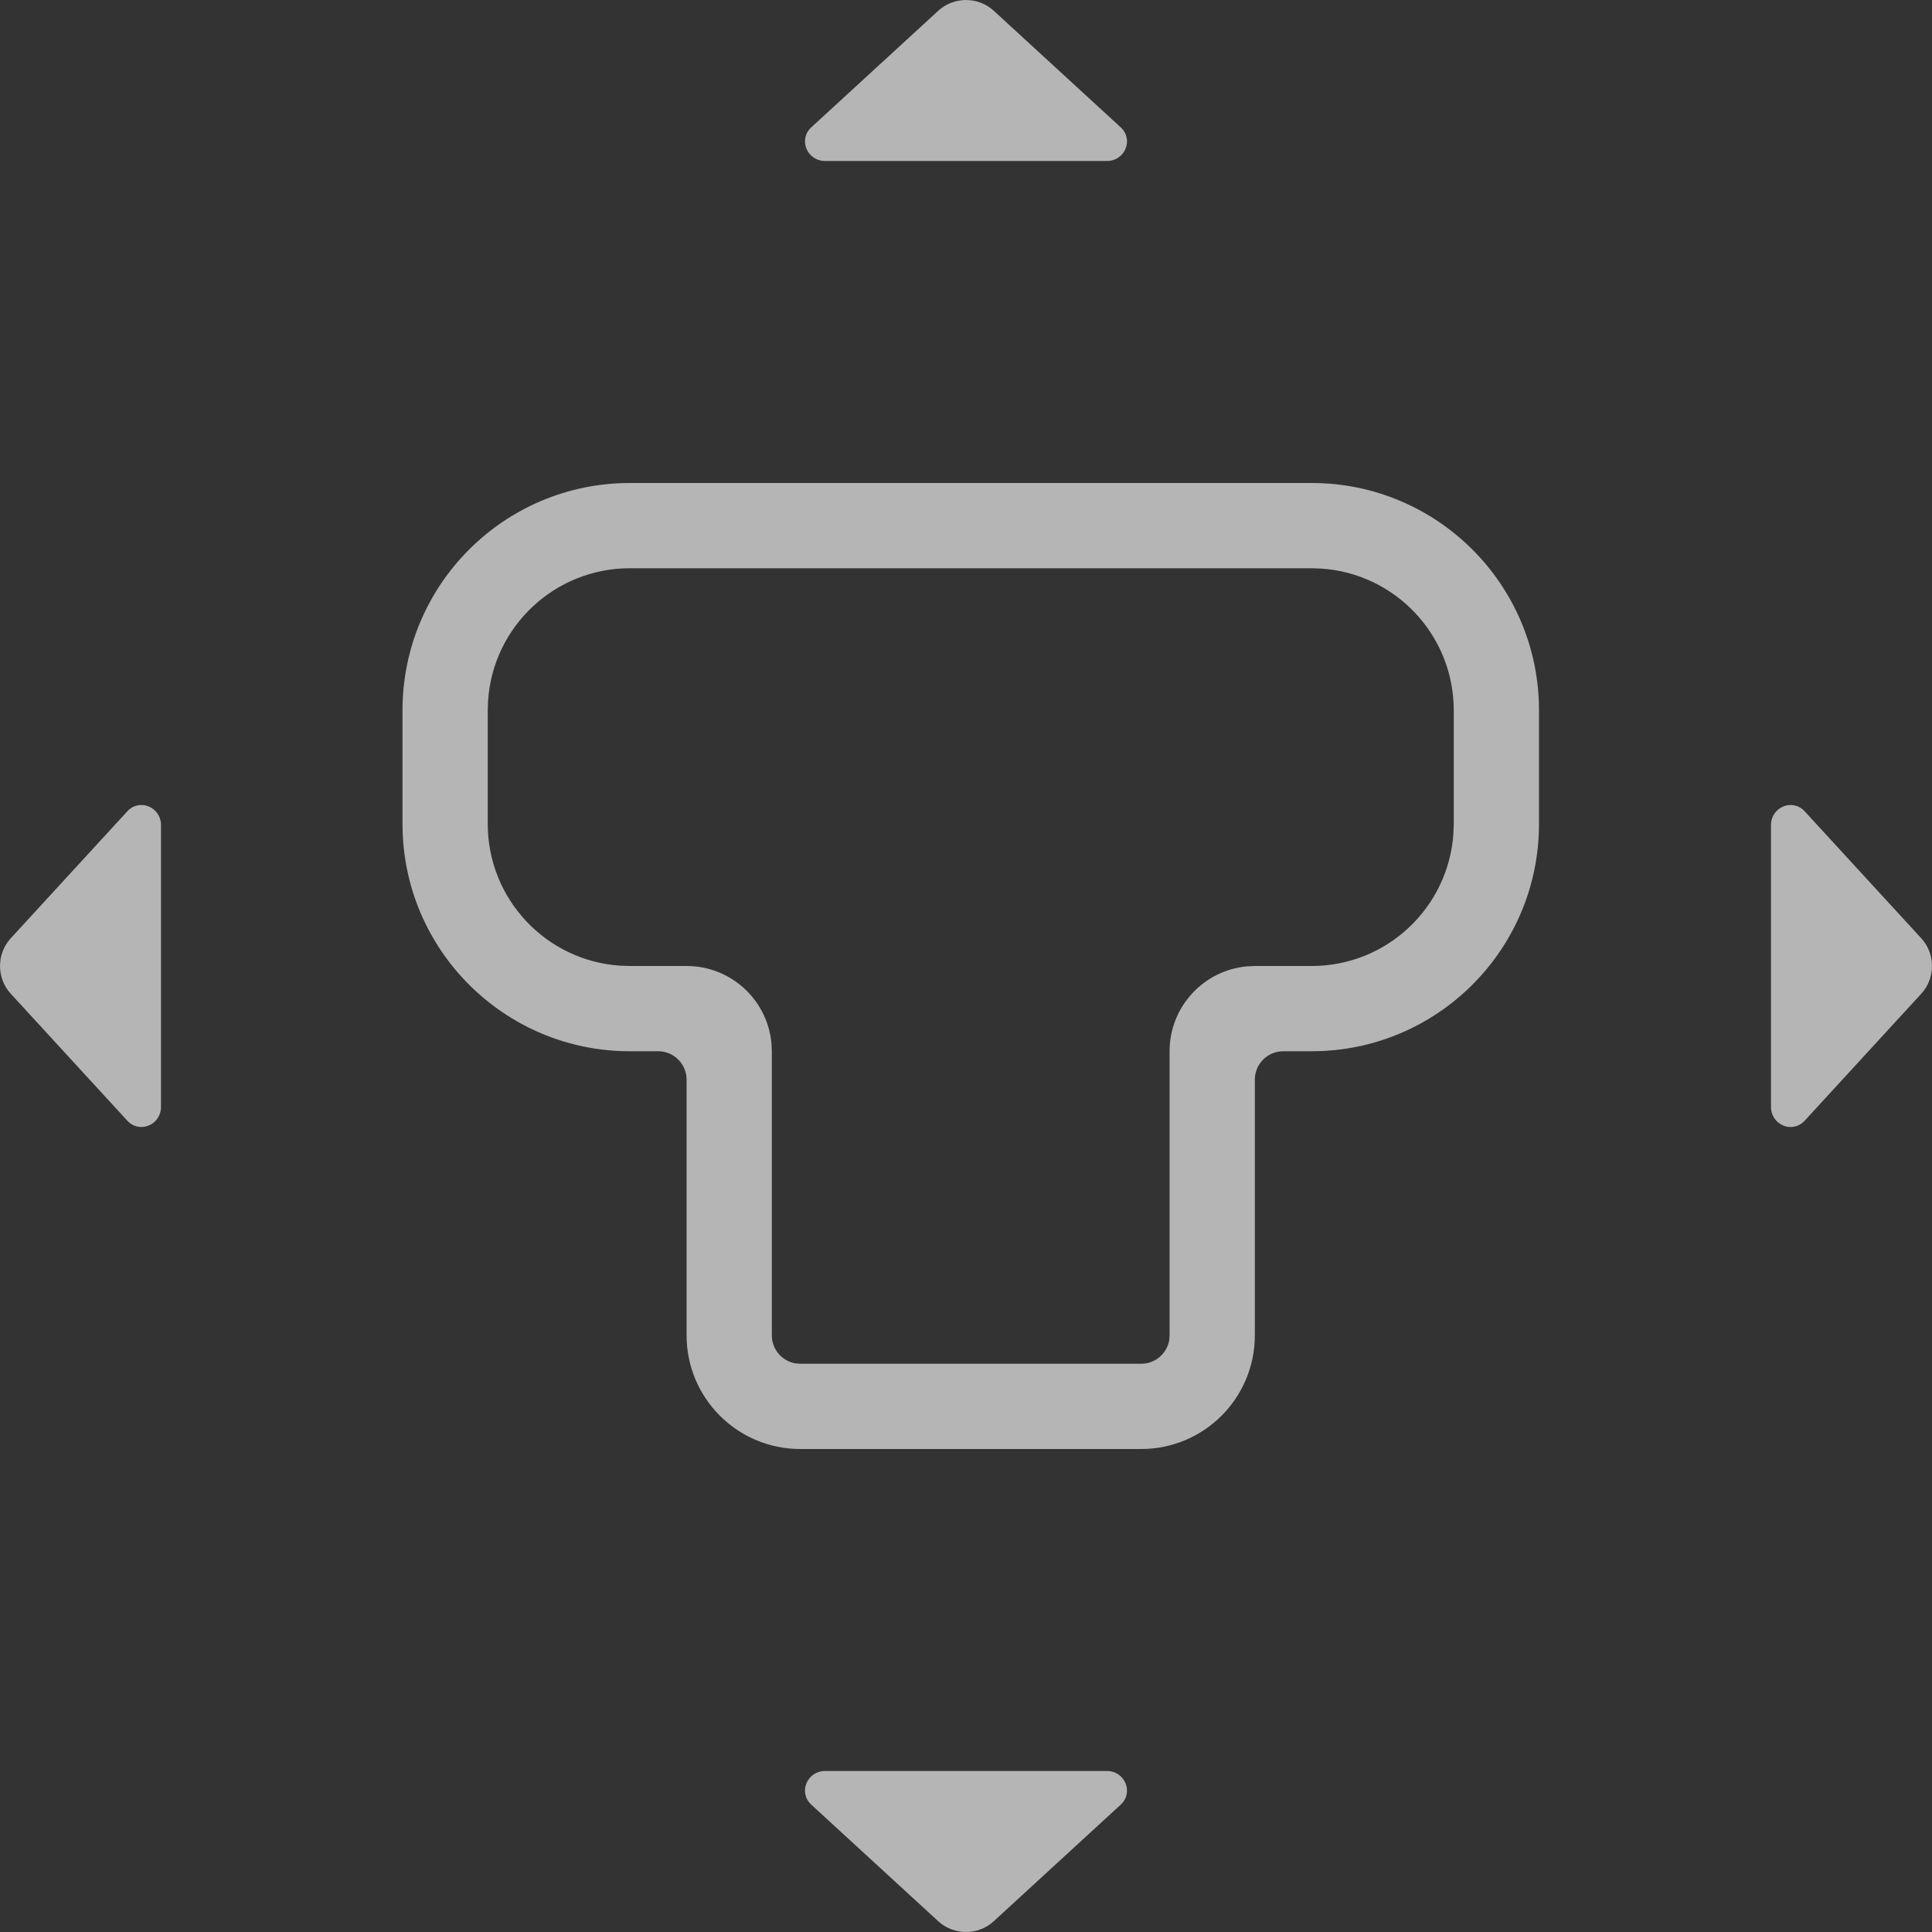 <svg width="24" height="24" viewBox="0 0 24 24" fill="none" xmlns="http://www.w3.org/2000/svg">
<rect x="0" y="0" width="24" height="24" fill="#333333" stroke="none"/>
<g clip-path="url(#clip0_1725_1294)">
<g clip-path="url(#clip1_1725_1294)">
<path fill-rule="evenodd" clip-rule="evenodd" d="M16.294 6C17.854 6 19.118 7.264 19.118 8.824V10.235C19.118 11.795 17.854 13.059 16.294 13.059H15.941C15.746 13.059 15.588 13.217 15.588 13.412V16.588C15.588 17.368 14.956 18 14.177 18H9.941C9.161 18 8.529 17.368 8.529 16.588V13.412C8.529 13.217 8.371 13.059 8.176 13.059H7.824C6.264 13.059 5 11.795 5 10.235V8.824C5 7.264 6.264 6 7.824 6H16.294ZM16.294 7.059H7.824C6.888 7.059 6.122 7.787 6.063 8.707L6.059 8.824V10.235C6.059 11.171 6.787 11.937 7.707 11.996L7.824 12H8.529C9.08 12 9.532 12.42 9.583 12.957L9.588 13.059V16.588C9.588 16.762 9.713 16.906 9.878 16.936L9.941 16.941H14.177C14.35 16.941 14.494 16.816 14.524 16.652L14.529 16.588V13.059C14.529 12.508 14.949 12.056 15.486 12.005L15.588 12H16.294C17.23 12 17.995 11.272 18.055 10.351L18.059 10.235V8.824C18.059 7.888 17.331 7.122 16.41 7.063L16.294 7.059Z" fill="white" fill-opacity="0.64"/>
</g>
<path d="M10.251 2H13.749C13.976 2 14.086 1.732 13.921 1.581L12.344 0.133C12.151 -0.044 11.849 -0.044 11.656 0.133L10.079 1.581C9.914 1.732 10.024 2 10.251 2Z" fill="white" fill-opacity="0.64"/>
<path d="M13.749 22L10.251 22C10.024 22 9.914 22.268 10.079 22.419L11.656 23.867C11.849 24.044 12.151 24.044 12.344 23.867L13.921 22.419C14.086 22.268 13.976 22 13.749 22Z" fill="white" fill-opacity="0.64"/>
<path d="M2 13.749L2 10.251C2 10.024 1.732 9.914 1.581 10.079L0.133 11.656C-0.044 11.849 -0.044 12.151 0.133 12.344L1.581 13.921C1.732 14.086 2 13.976 2 13.749Z" fill="white" fill-opacity="0.64"/>
<path d="M22 10.251L22 13.749C22 13.976 22.268 14.086 22.419 13.921L23.867 12.344C24.044 12.151 24.044 11.849 23.867 11.656L22.419 10.079C22.268 9.914 22 10.024 22 10.251Z" fill="white" fill-opacity="0.64"/>
</g>
<defs>
<clipPath id="clip0_1725_1294">
<rect width="24" height="24" fill="white"/>
</clipPath>
<clipPath id="clip1_1725_1294">
<rect width="14.118" height="12" fill="white" transform="translate(5 6)"/>
</clipPath>
</defs>
</svg>
